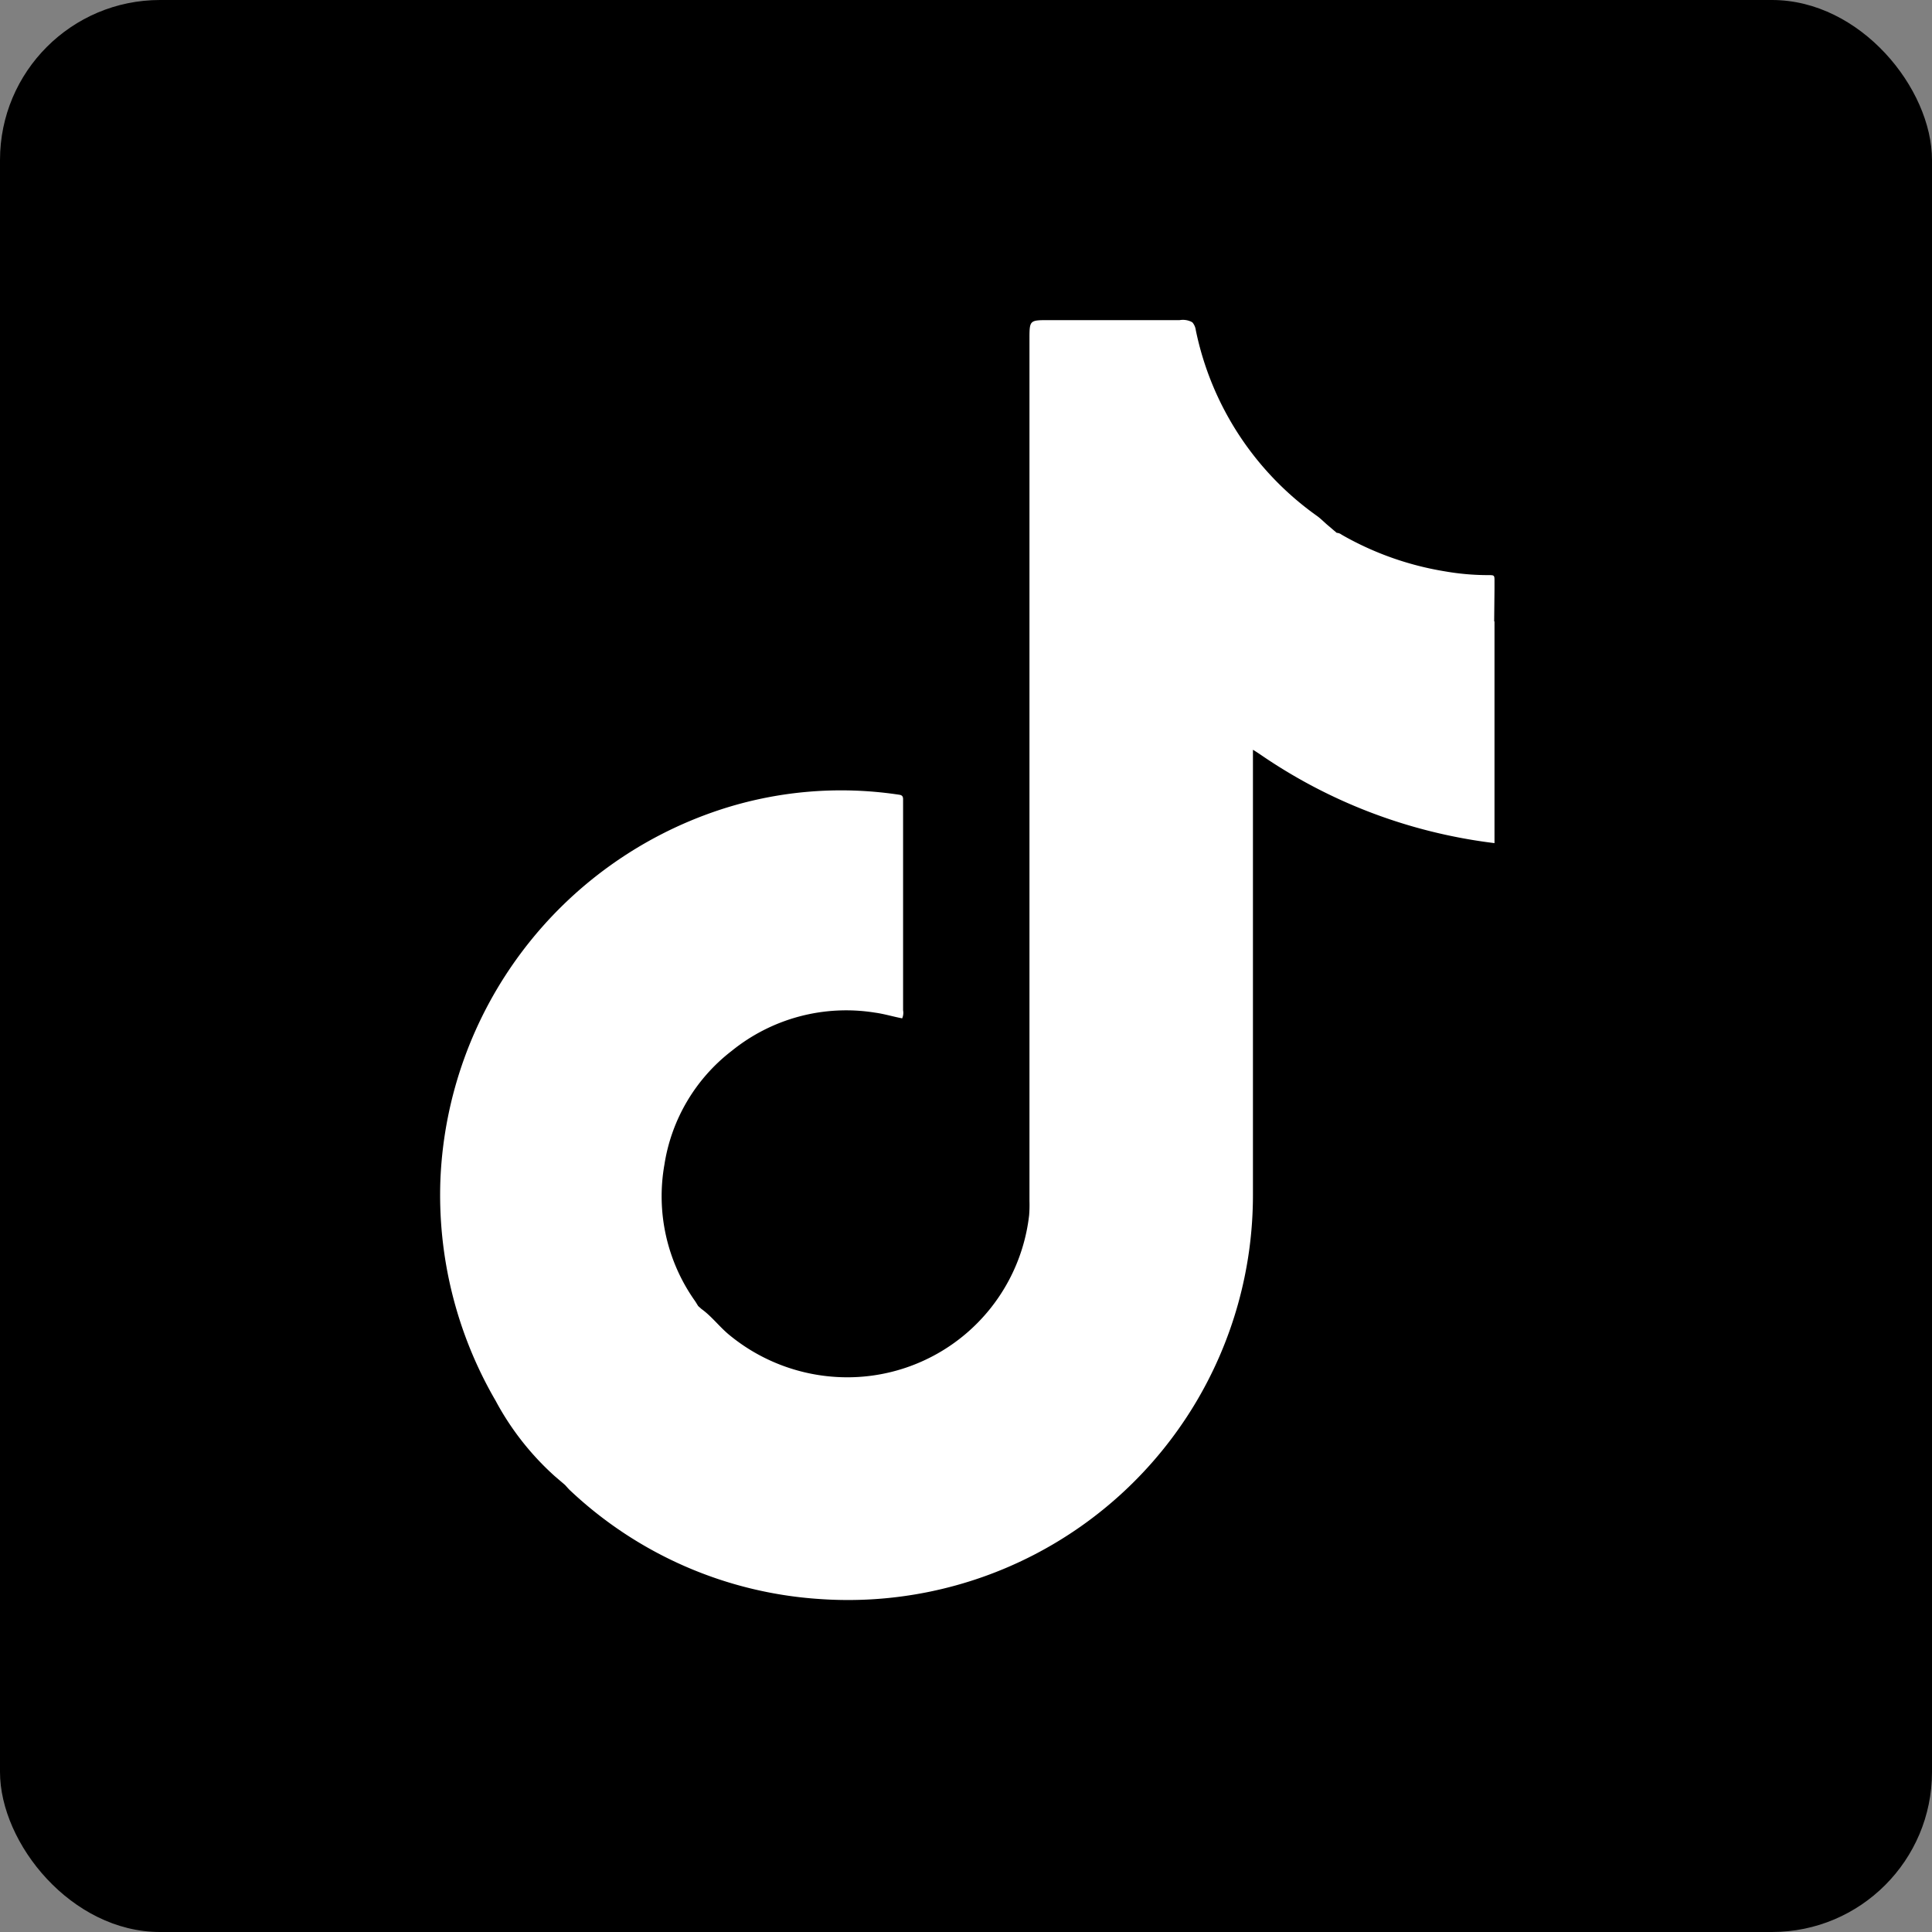 <svg viewBox="0 0 48.293 48.293" height="48.293" width="48.293" xmlns="http://www.w3.org/2000/svg">
  <rect x="0" y="0" width="48.293" height="48.293" fill="#808080" stroke="none"/>
  <g transform="translate(7439.793 8693.252)" data-name="Grupo 1662" id="Grupo_1662">
    <rect transform="translate(-7439.793 -8693.252)" rx="4" height="48.293" width="48.293" data-name="Rectángulo 169" id="Rectángulo_169"></rect>
    <path fill-rule="evenodd" fill="#fff" transform="translate(-7572.125 -8685.252)" d="M149.778,24.641l.087.078c.264.189.457.457.712.662a4.639,4.639,0,0,0,2.695,1.04,4.573,4.573,0,0,0,4.785-4.049,3.3,3.3,0,0,0,.008-.35V.485c0-.483,0-.483.483-.483h3.271a.487.487,0,0,1,.3.045.134.134,0,0,0,.021.014.377.377,0,0,1,.083.194A7.56,7.56,0,0,0,165.257,4.9c.1.073.183.162.279.241l.209.178a.215.215,0,0,1,.124.047,7.675,7.675,0,0,0,2.583.916,6.307,6.307,0,0,0,1.081.094c.151,0,.157,0,.156.149v.205l-.008.8.008.007v5.538l-.11-.014a13.174,13.174,0,0,1-3.065-.783,13.108,13.108,0,0,1-2.677-1.417c-.051-.034-.1-.067-.186-.12v.234q0,5.444,0,10.885a10.121,10.121,0,0,1-10.841,10.109,10.047,10.047,0,0,1-6.225-2.712c-.047-.043-.087-.094-.131-.14L146.2,28.9a6.925,6.925,0,0,1-1.481-1.89,10.223,10.223,0,0,1-1.377-5.553,10.186,10.186,0,0,1,6.956-9.206,9.7,9.7,0,0,1,4.508-.386c.078.01.1.045.1.114,0,.039,0,.077,0,.117q0,2.58,0,5.159a.342.342,0,0,1-.023.2c-.227-.043-.45-.112-.68-.143a4.545,4.545,0,0,0-3.578.954,4.448,4.448,0,0,0-1.685,2.846,4.526,4.526,0,0,0,.759,3.4c.03.043.055.087.083.131" data-name="Trazado 44839" id="Trazado_44839"></path>
  </g>
</svg>
